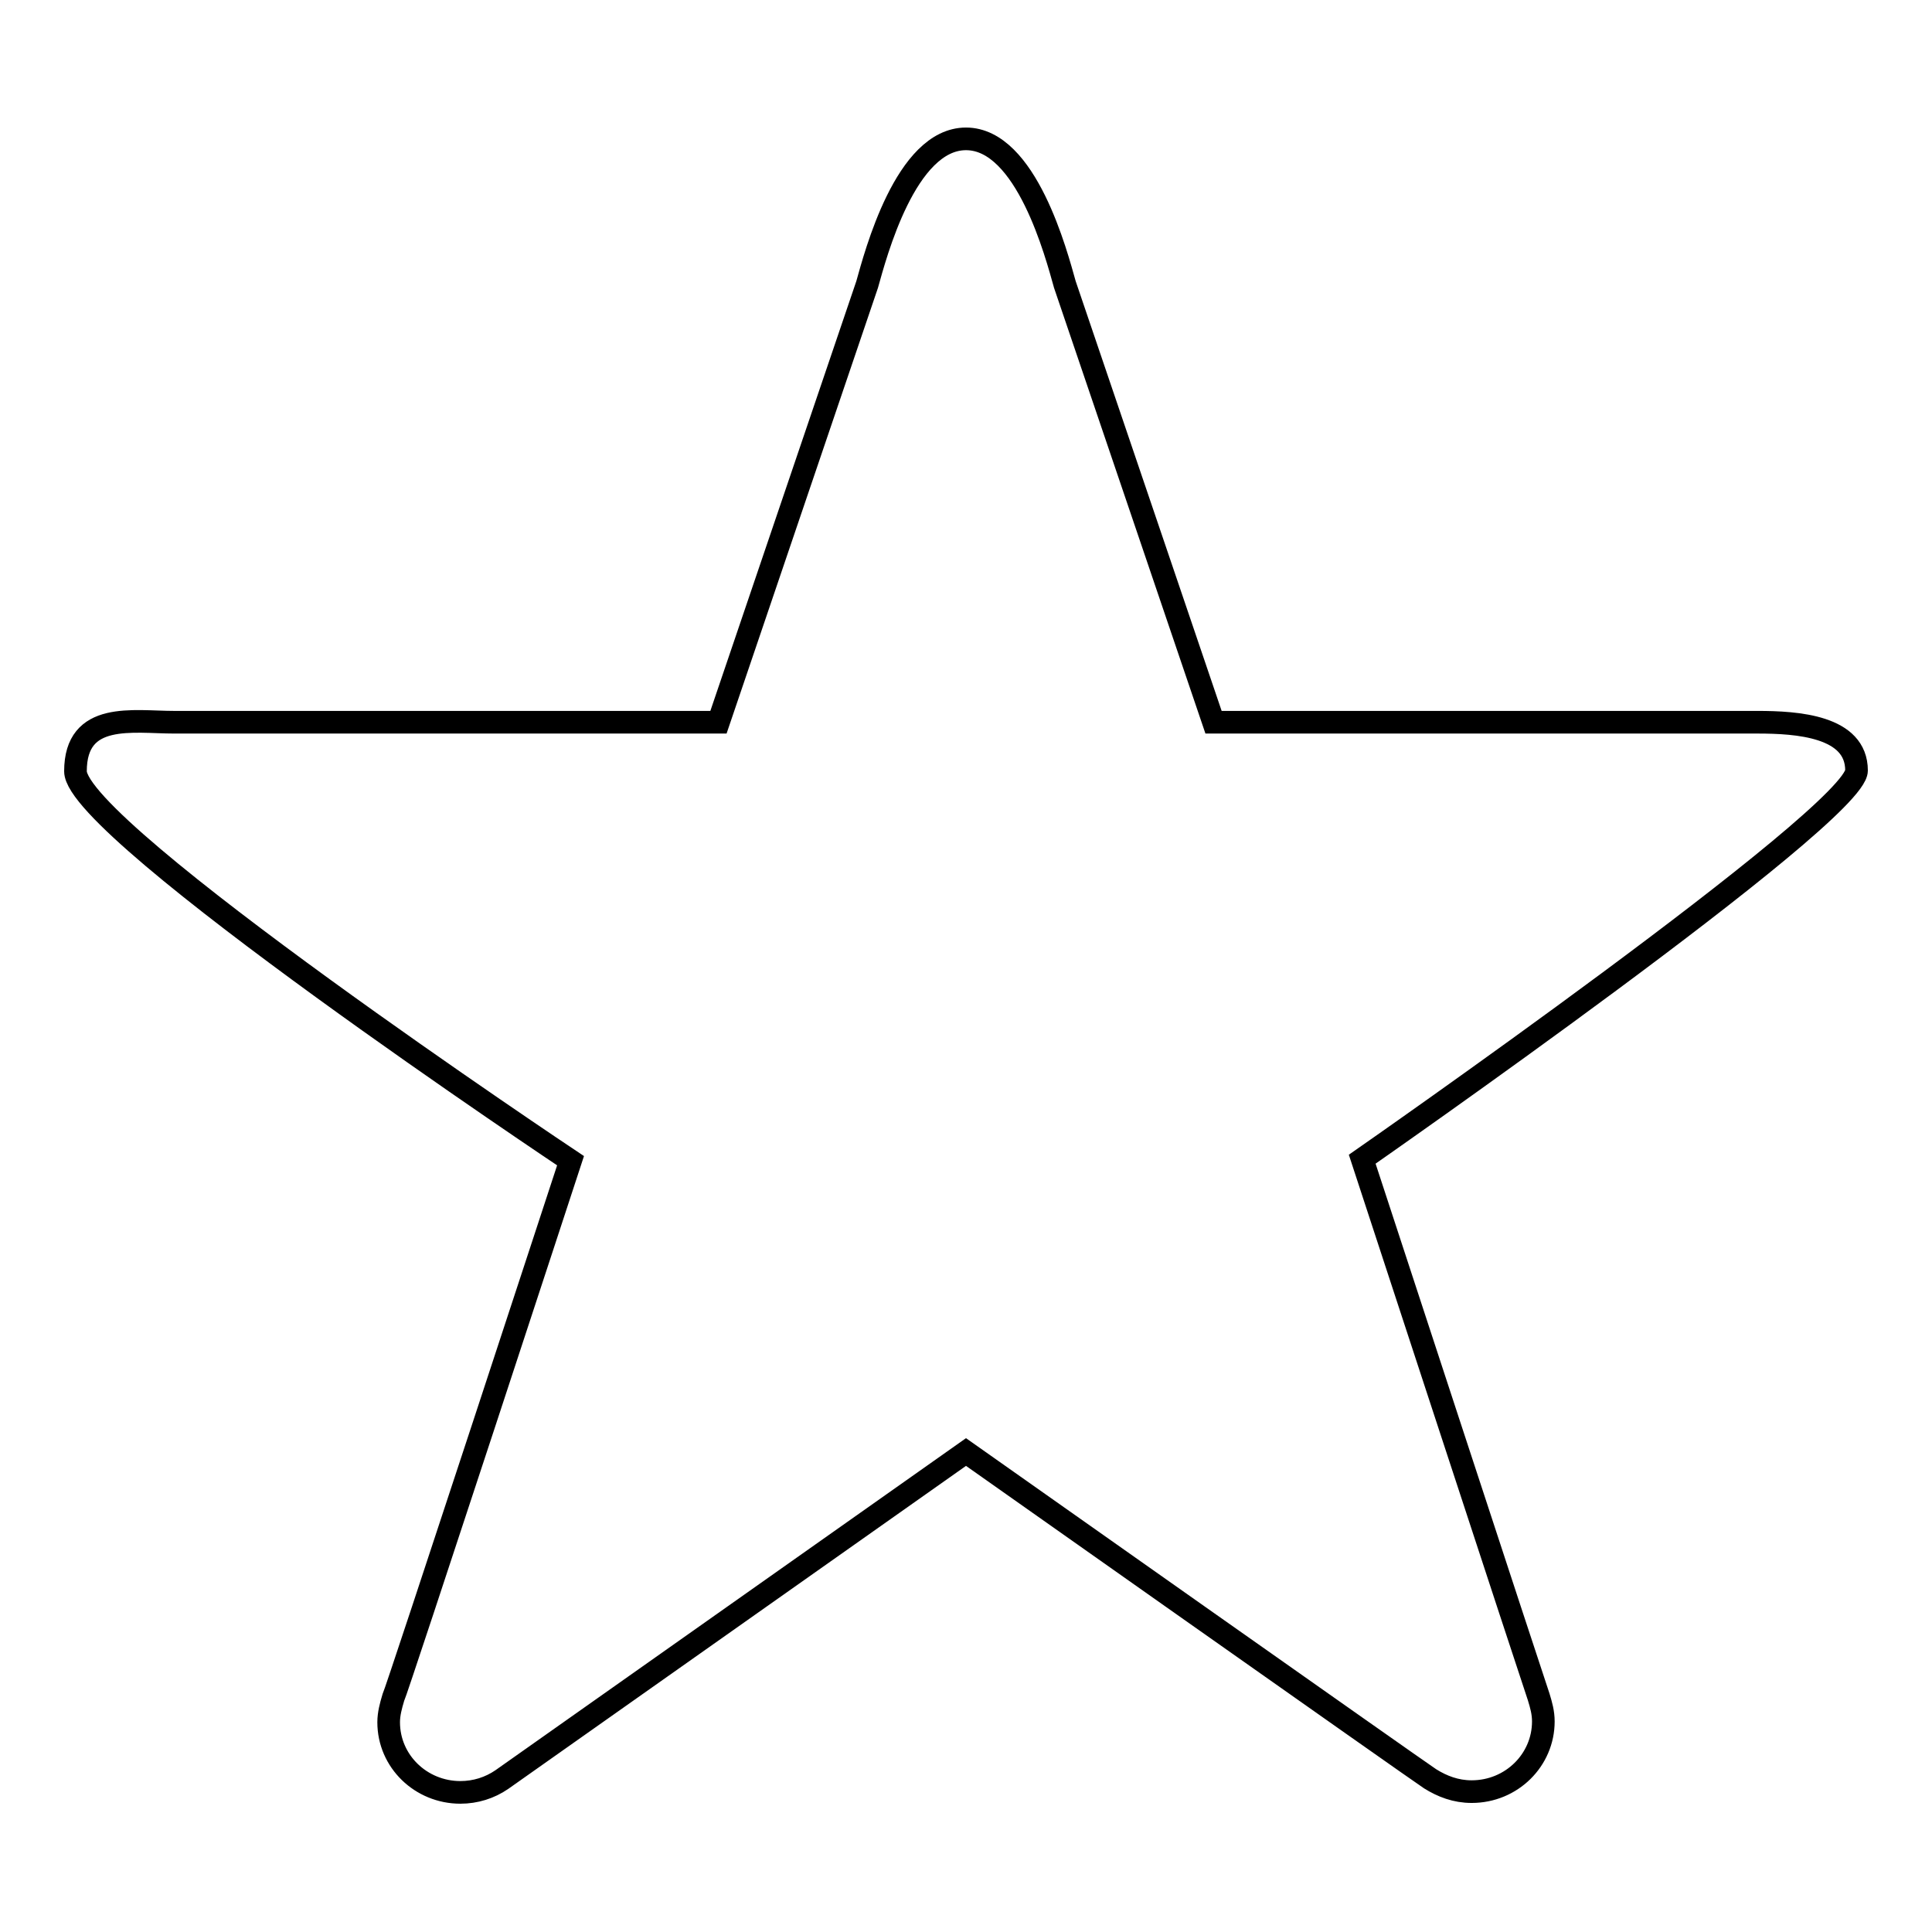 <?xml version="1.0" encoding="utf-8"?>
<!-- Svg Vector Icons : http://www.onlinewebfonts.com/icon -->
<!DOCTYPE svg PUBLIC "-//W3C//DTD SVG 1.1//EN" "http://www.w3.org/Graphics/SVG/1.1/DTD/svg11.dtd">
<svg version="1.1" xmlns="http://www.w3.org/2000/svg" xmlns:xlink="http://www.w3.org/1999/xlink" x="0px" y="0px" viewBox="0 0 256 256" enable-background="new 0 0 256 256" xml:space="preserve">
<g><g><path stroke-width="3" fill-opacity="0" stroke="#000000"  d="M128,18.4c-8,0-12,15.4-13.1,19.3l-19.7,58H23.1c-5.5,0-13.1-1.5-13.1,6.5c0,7.9,65.6,51.6,65.6,51.6S52.6,224,52.1,225c-0.3,1-0.6,2.1-0.6,3.2c0,5.2,4.3,9.3,9.5,9.3c2,0,3.9-0.6,5.5-1.7l61.5-43.4c0,0,60.1,42.4,61.5,43.3c1.6,1,3.4,1.7,5.5,1.7c5.3,0,9.5-4.2,9.5-9.3c0-1.2-0.3-2.2-0.6-3.2c-0.4-1.1-23.4-71.3-23.4-71.3s65.5-45.6,65.5-51.5s-7.9-6.4-13.1-6.4h-72.1l-19.7-58C140,33.8,136,18.4,128,18.4z"/></g></g>
</svg>